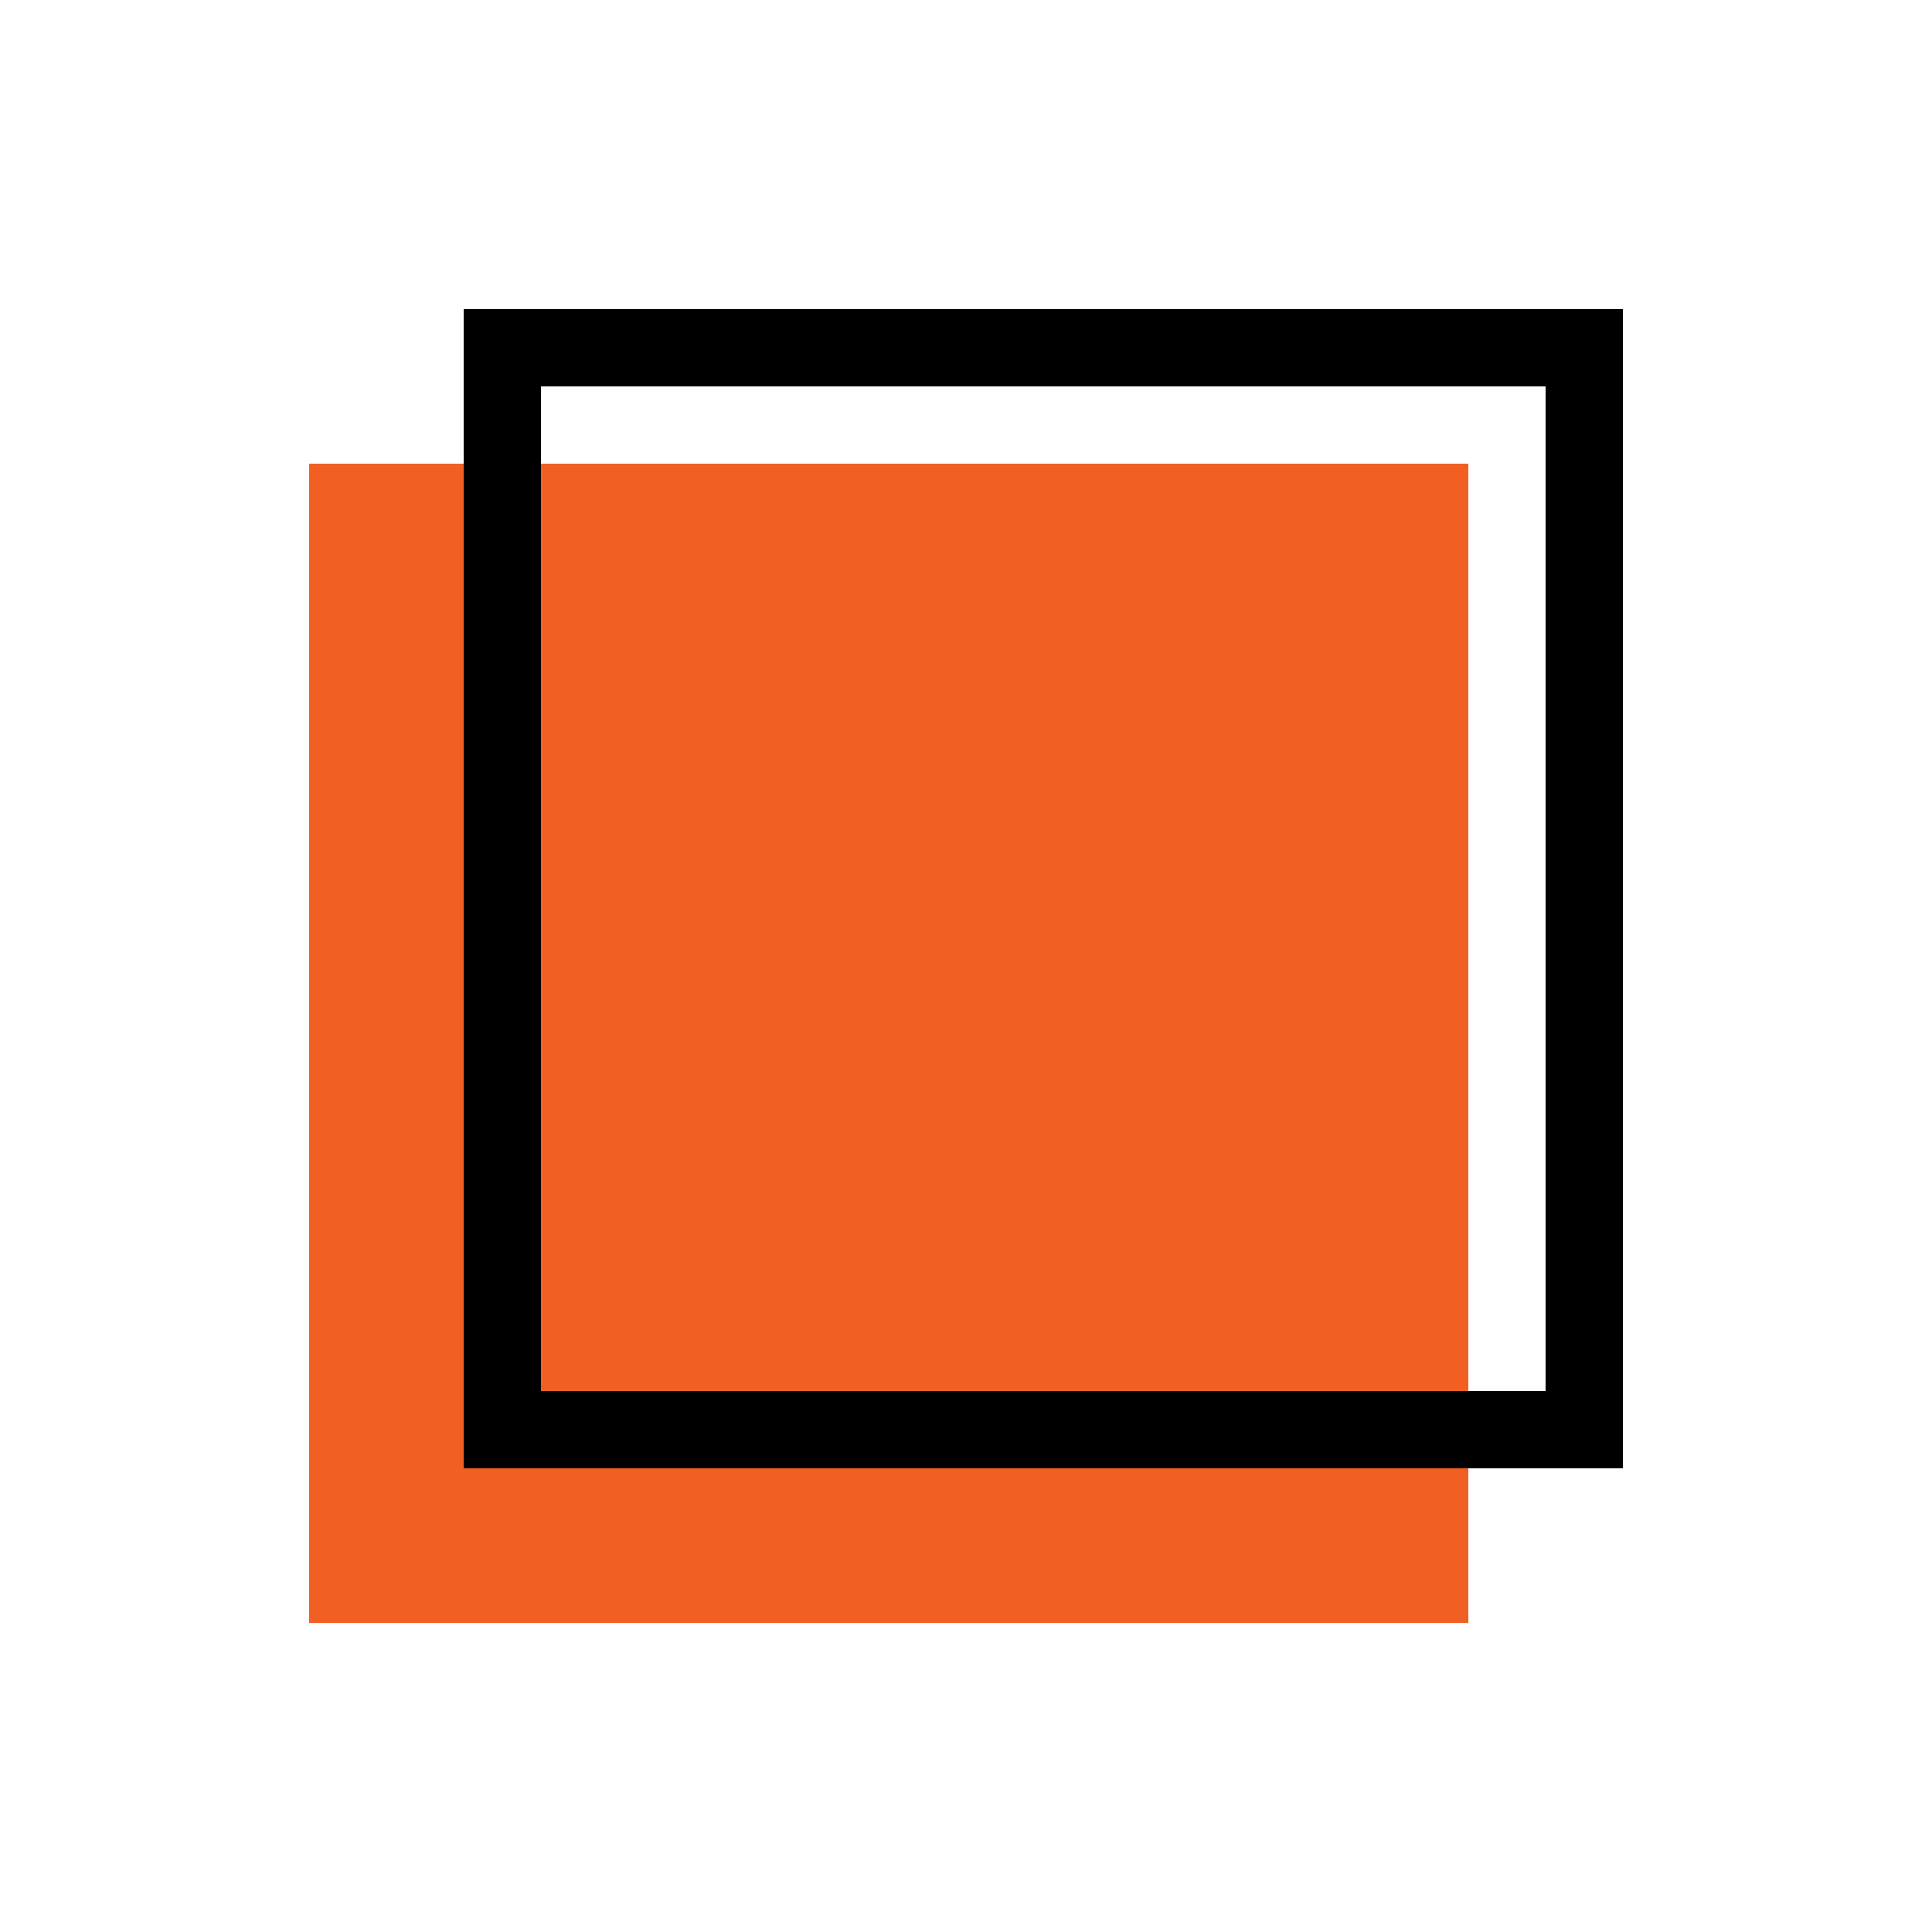 <?xml version="1.0" encoding="UTF-8"?>
<svg xmlns="http://www.w3.org/2000/svg" width="50" height="50" viewBox="0 0 50 50" fill="none">
  <rect x="8" y="12" width="30" height="30" fill="#F15F22"></rect>
  <rect x="13" y="9" width="28" height="28" stroke="black" stroke-width="2"></rect>
</svg>
